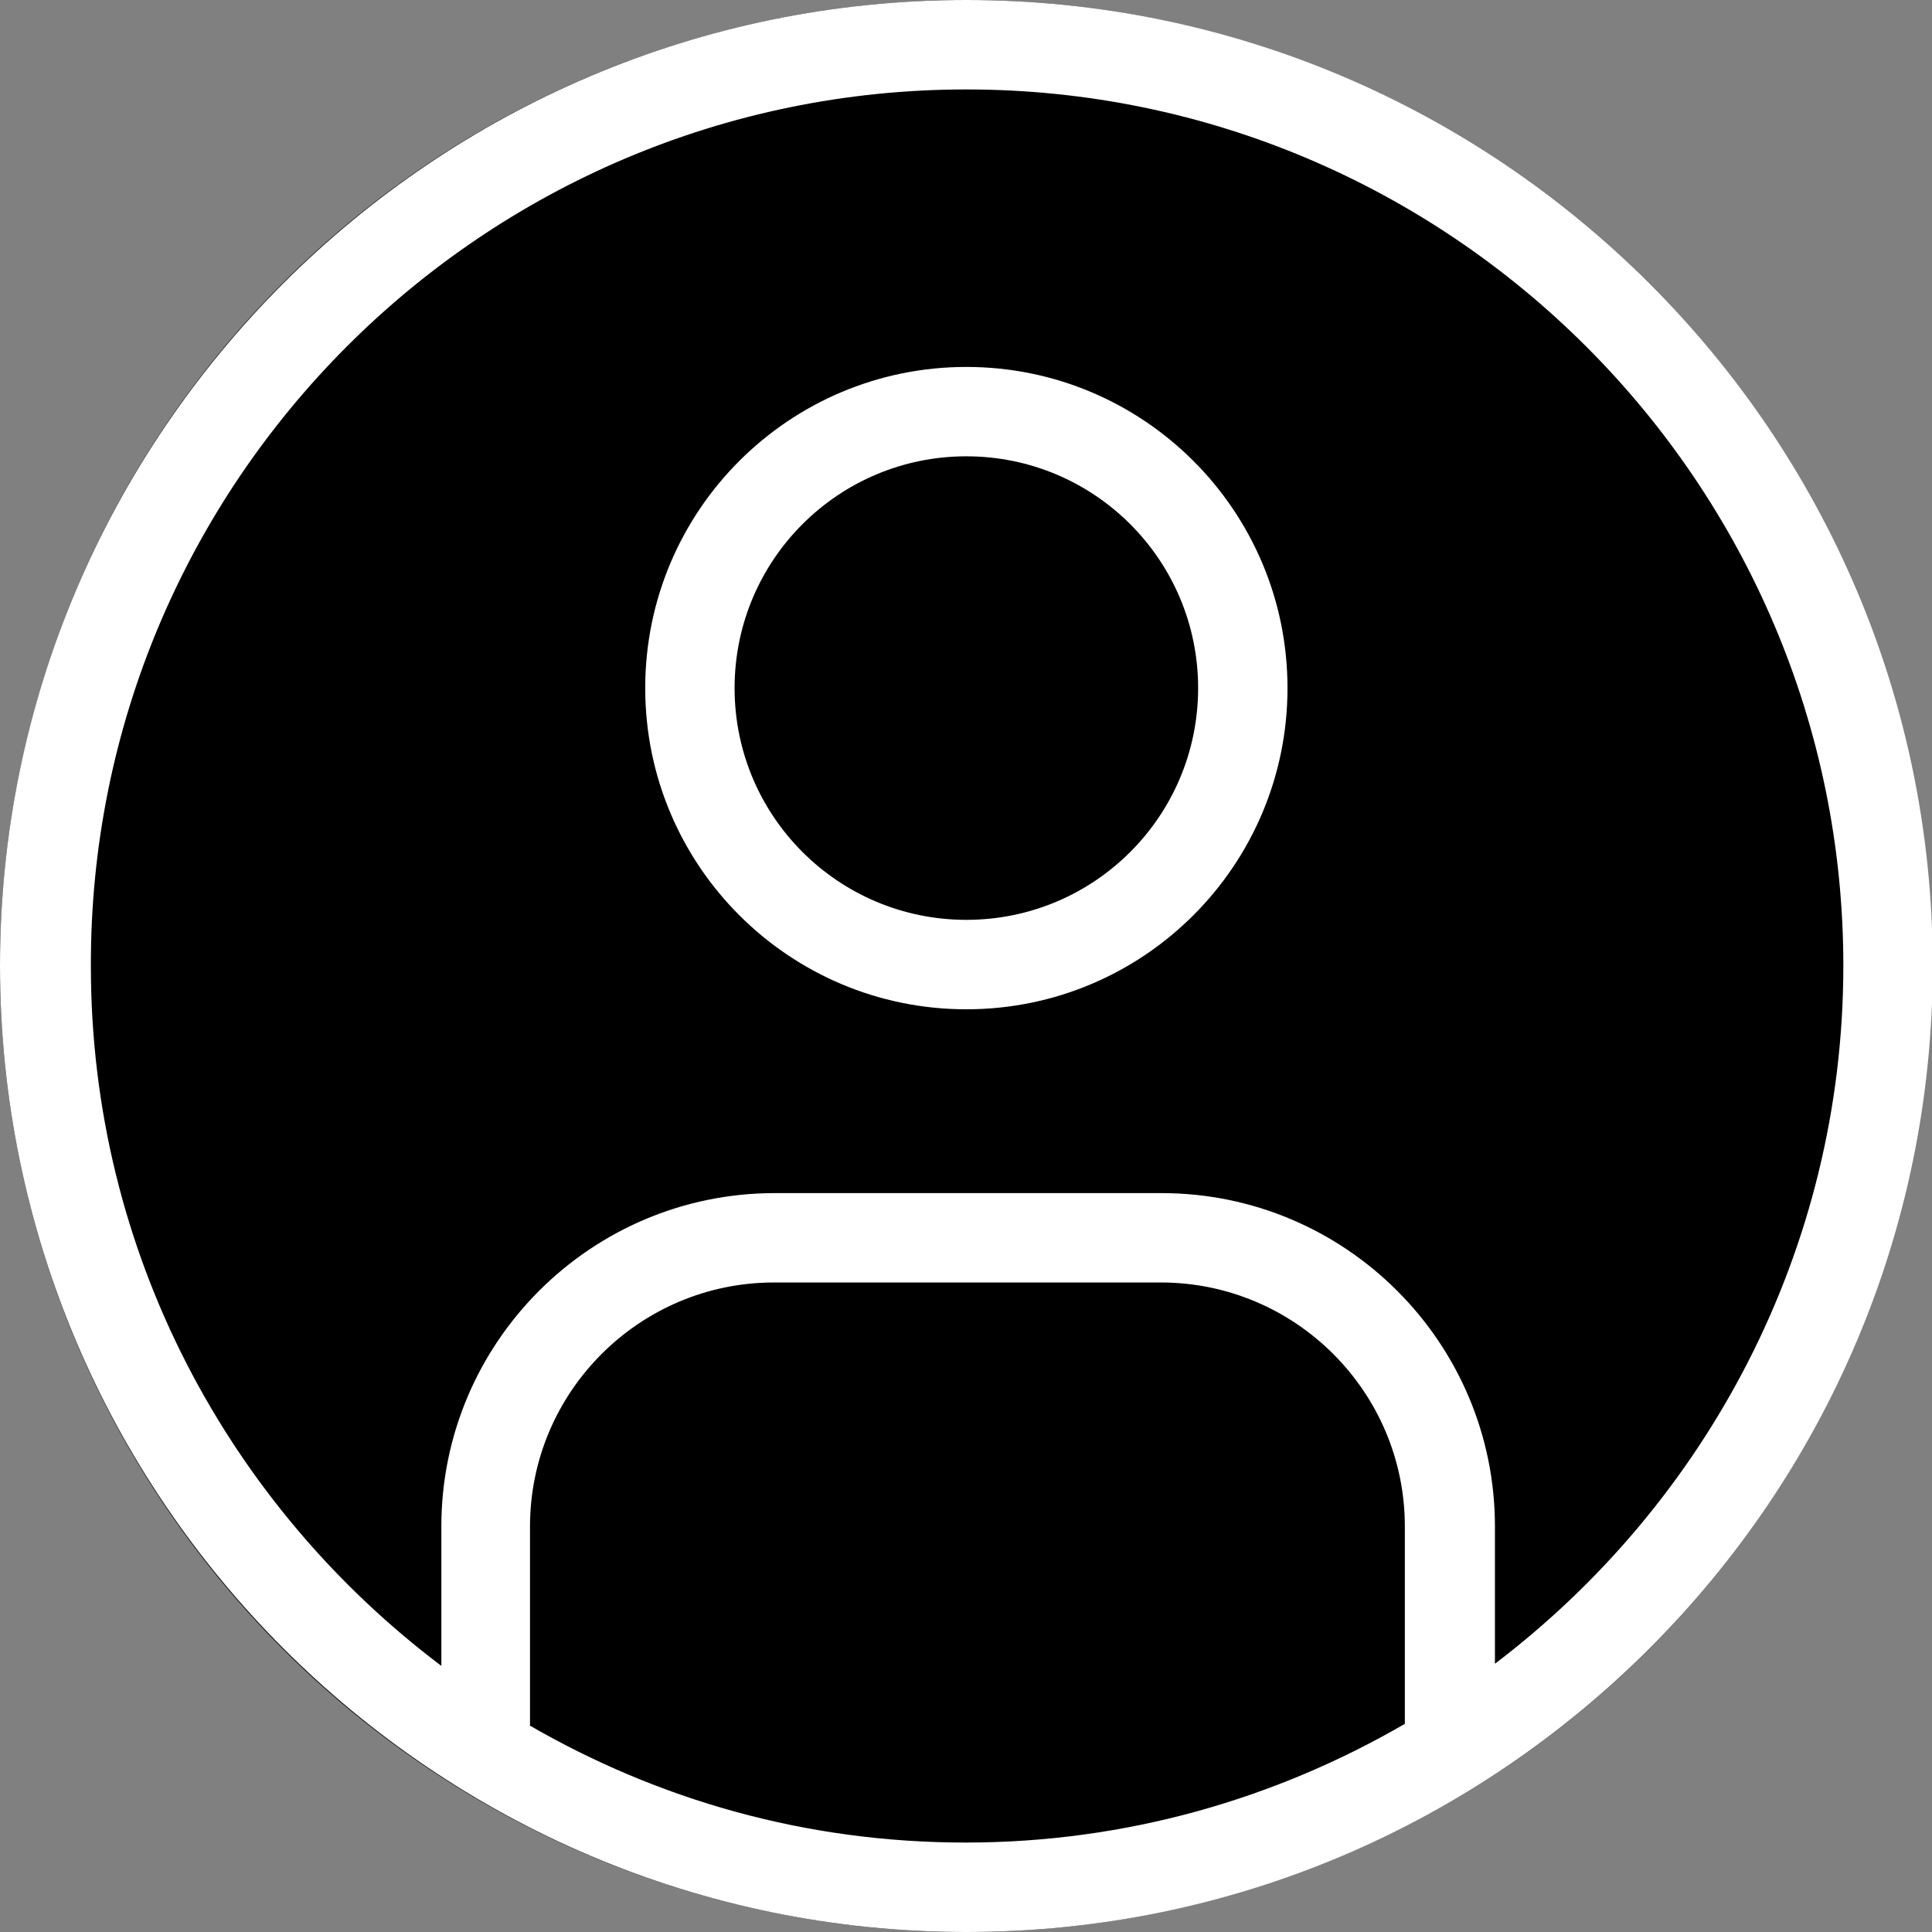 <?xml version="1.0" encoding="UTF-8"?>
<svg xmlns="http://www.w3.org/2000/svg" width="27" height="27" viewBox="0 0 27 27" fill="none">
  <rect x="0" y="0" width="27" height="27" fill="#808080" stroke="none"/>
  <g clip-path="url(#clip0_2381_662)">
    <circle cx="13.5" cy="13.5" r="13.5" fill="#000000"></circle>
    <path d="M13.505 0C6.058 0 0 6.058 0 13.495C0 20.932 6.058 27 13.505 27C20.952 27 27.01 20.942 27.01 13.495C27.01 6.048 20.942 0 13.505 0ZM7.407 24.111V21.332C7.407 19.453 8.937 17.923 10.816 17.923H16.224C18.103 17.923 19.633 19.453 19.633 21.332V24.091C17.823 25.141 15.734 25.75 13.495 25.75C11.256 25.75 9.197 25.151 7.397 24.111H7.407ZM20.892 23.261V21.332C20.892 18.763 18.803 16.674 16.234 16.674H10.826C8.257 16.674 6.168 18.763 6.168 21.332V23.281C3.199 21.042 1.27 17.503 1.27 13.505C1.25 6.747 6.747 1.25 13.505 1.25C20.262 1.25 25.761 6.747 25.761 13.495C25.761 17.474 23.841 21.012 20.892 23.251V23.261Z" fill="#FFFFFF"></path>
    <path d="M13.505 5.128C11.026 5.128 9.017 7.137 9.017 9.616C9.017 12.095 11.026 14.105 13.505 14.105C15.984 14.105 17.993 12.095 17.993 9.616C17.993 7.137 15.984 5.128 13.505 5.128ZM13.505 12.855C11.716 12.855 10.266 11.406 10.266 9.616C10.266 7.827 11.716 6.377 13.505 6.377C15.294 6.377 16.744 7.827 16.744 9.616C16.744 11.406 15.294 12.855 13.505 12.855Z" fill="#FFFFFF"></path>
  </g>
  <defs>
    <clipPath id="clip0_2381_662">
      <rect width="27" height="27" fill="#000000"></rect>
    </clipPath>
  </defs>
</svg>

